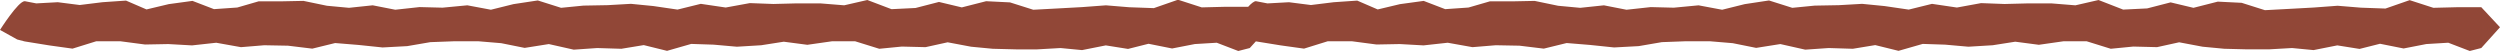 <?xml version="1.0" encoding="UTF-8"?><svg id="_レイヤー_2" xmlns="http://www.w3.org/2000/svg" viewBox="0 0 169.63 3.46"><defs><style>.cls-1{fill:#914737;}</style></defs><g id="_サブ"><path class="cls-1" d="M168.36.49h-1.67s-1.58.04-1.58.04l-1.61-.52-1.64.57-1.67-.06-1.58-.13-1.61.12-1.64.09-1.68.09-1.58-.5-1.62-.08-1.65.42-1.55-.37-1.59.41-1.63.08-1.67-.65-1.57.36-1.61-.13h-1.65s-1.55.04-1.55.04l-1.59-.06-1.64.3-1.69-.25-1.58.39-1.64-.24-1.52-.15-1.58.09-1.64.03-1.52.15-1.58-.5-1.65.25-1.53.38-1.6-.3-1.68.16-1.56-.04-1.65.18-1.53-.3-1.61.17-1.5-.14-1.59-.33-1.47.03h-1.57s-1.45.42-1.45.42l-1.58.11-1.46-.56-1.61.22-1.51.36-1.39-.6-1.6.11-1.54.19-1.49-.19-1.46.08-.78-.15c-.12-.01-.32.15-.53.38h-1.57s-1.58.04-1.58.04l-1.61-.52-1.64.57-1.67-.06-1.58-.13-1.61.12-1.64.09-1.68.09-1.58-.5-1.62-.08-1.65.42-1.55-.37-1.59.41-1.63.08L58.85,0l-1.57.36-1.61-.13h-1.65s-1.55.04-1.55.04l-1.59-.06-1.64.3-1.69-.25-1.58.39-1.64-.24-1.52-.15-1.58.09-1.64.03-1.52.15-1.58-.5-1.65.25-1.53.38-1.6-.3-1.68.16-1.56-.04-1.65.18-1.53-.3-1.61.17-1.5-.14-1.59-.33-1.47.03h-1.57s-1.45.42-1.45.42l-1.58.11-1.46-.56-1.61.22-1.51.36-1.39-.6-1.6.11-1.54.19-1.49-.19-1.46.08-.78-.15C1.24.07,0,2.03,0,2.03l1.17.65.5.13,1.67.27,1.58.22,1.61-.5h1.64s1.67.22,1.67.22l1.58-.03,1.61.09,1.64-.18,1.68.3,1.58-.13,1.61.03,1.65.2,1.55-.38,1.59.13,1.63.17,1.67-.09,1.57-.27,1.61-.06h1.65s1.55.13,1.55.13l1.59.32,1.64-.26,1.69.38,1.59-.11,1.64.05,1.52-.25,1.58.39,1.64-.47,1.52.05,1.58.14,1.65-.1,1.53-.24,1.6.21,1.68-.24h1.56s1.64.51,1.64.51l1.53-.15,1.61.04,1.5-.33,1.59.3,1.47.14,1.57.04h1.45s1.58-.09,1.58-.09l1.46.14,1.61-.32,1.51.24,1.39-.35,1.6.32,1.54-.3,1.49-.09,1.46.56.78-.2.41-.45h.02s1.67.27,1.67.27l1.58.22,1.61-.5h1.64s1.67.22,1.67.22l1.58-.03,1.61.09,1.64-.18,1.68.3,1.58-.13,1.61.03,1.65.2,1.55-.38,1.59.13,1.63.17,1.67-.09,1.57-.27,1.61-.06h1.65s1.55.13,1.55.13l1.59.32,1.64-.26,1.69.38,1.59-.11,1.64.05,1.52-.25,1.58.39,1.64-.47,1.52.05,1.58.14,1.65-.1,1.53-.24,1.6.21,1.68-.24h1.56s1.64.51,1.64.51l1.53-.15,1.61.04,1.5-.33,1.59.3,1.47.14,1.57.04h1.45s1.58-.09,1.58-.09l1.46.14,1.61-.32,1.51.24,1.39-.35,1.6.32,1.54-.3,1.49-.09,1.46.56.78-.2,1.27-1.41-1.27-1.36Z"/></g></svg>